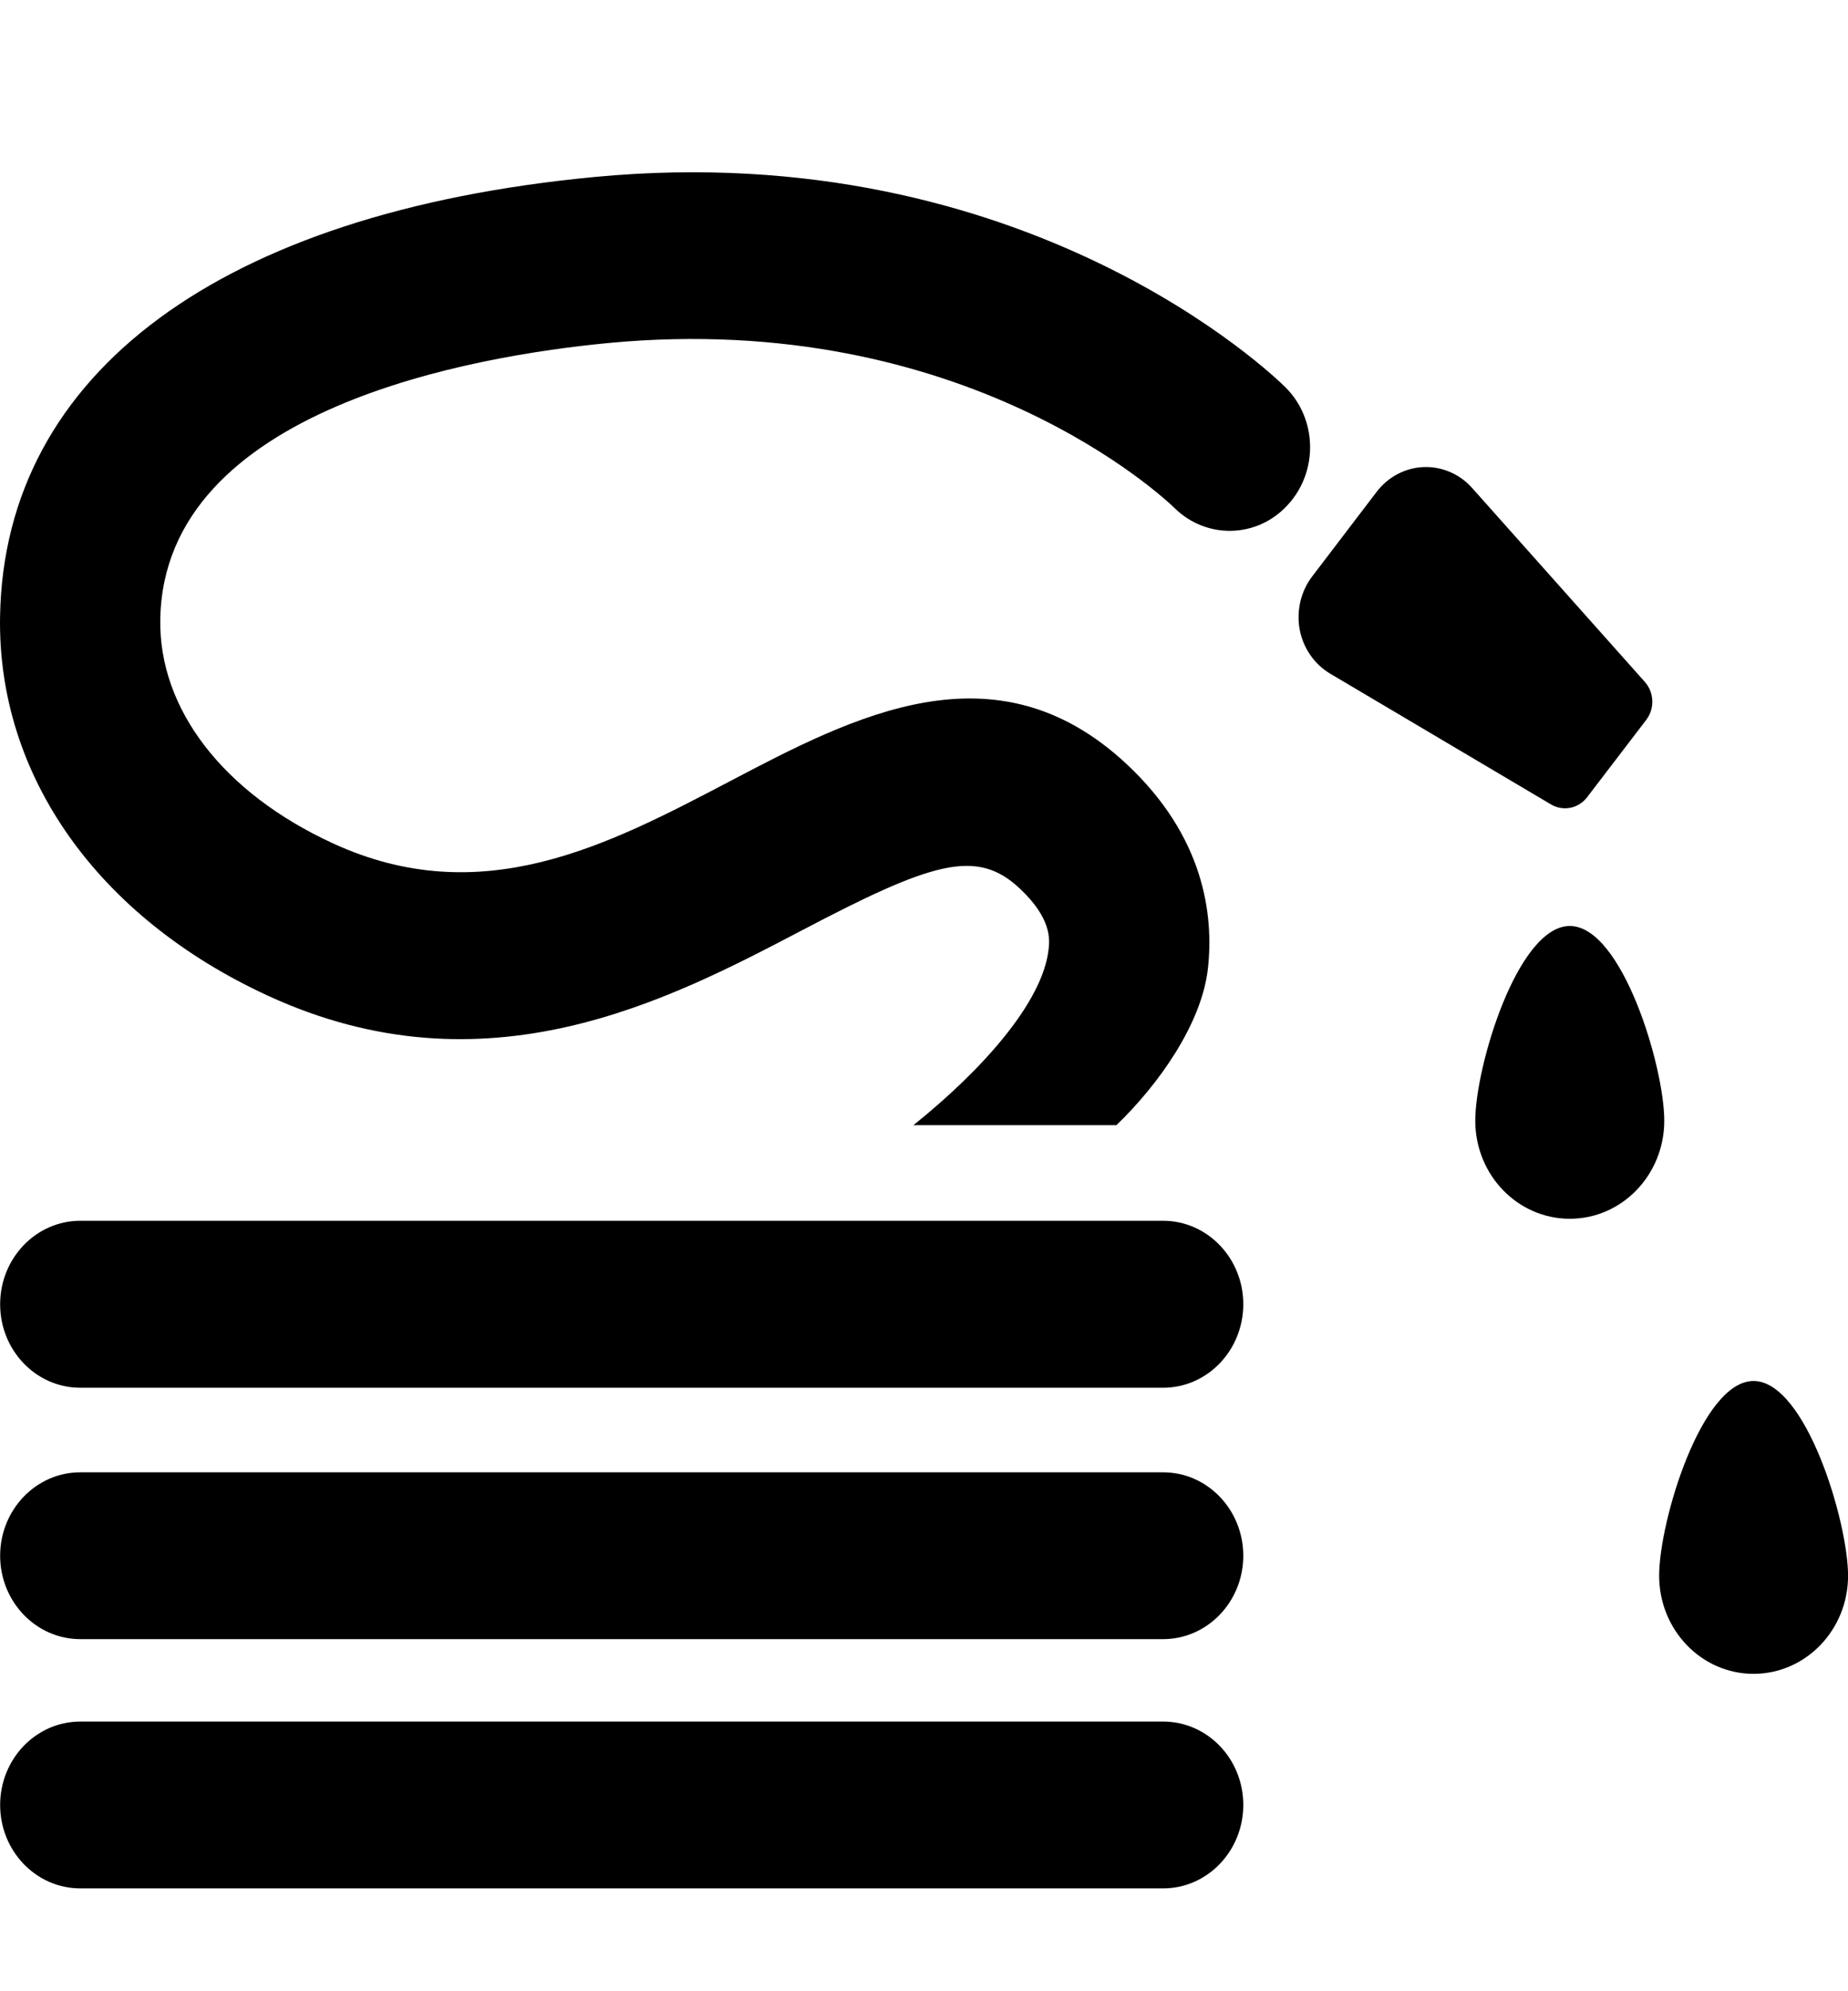 <svg width="26" height="28" viewBox="0 0 26 28" fill="none" xmlns="http://www.w3.org/2000/svg">
<g clip-path="url(#clip0_146_149)">
<path d="M22.086 13.021C21.351 13.021 20.756 14.997 20.756 15.759C20.756 16.521 21.351 17.138 22.086 17.138C22.82 17.138 23.415 16.521 23.415 15.759C23.415 14.997 22.82 13.021 22.086 13.021Z" fill="black"/>
<path d="M24.671 19.419C23.938 19.419 23.343 21.395 23.343 22.157C23.343 22.919 23.938 23.537 24.671 23.537C25.405 23.537 26.001 22.919 26.001 22.157C26 21.396 25.405 19.419 24.671 19.419Z" fill="black"/>
<path d="M22.329 11.211L23.161 10.123C23.283 9.964 23.274 9.737 23.141 9.588L20.711 6.861C20.536 6.665 20.287 6.558 20.029 6.568C19.772 6.578 19.531 6.704 19.37 6.914L18.462 8.105C18.302 8.314 18.238 8.586 18.285 8.85C18.334 9.112 18.491 9.34 18.715 9.473L21.822 11.312C21.992 11.412 22.207 11.37 22.329 11.211Z" fill="black"/>
<path d="M16.364 17.166H1.13C0.507 17.166 0.002 17.693 0.002 18.34C0.002 18.989 0.507 19.514 1.13 19.514H16.364C16.987 19.514 17.492 18.987 17.492 18.34C17.493 17.694 16.987 17.166 16.364 17.166Z" fill="black"/>
<path d="M16.364 20.703H1.13C0.507 20.703 0.002 21.23 0.002 21.876C0.002 22.523 0.507 23.049 1.13 23.049H16.364C16.987 23.049 17.492 22.523 17.492 21.876C17.492 21.229 16.987 20.703 16.364 20.703Z" fill="black"/>
<path d="M16.364 24.208H1.13C0.507 24.208 0.002 24.734 0.002 25.381C0.002 26.028 0.507 26.554 1.13 26.554H16.364C16.987 26.554 17.492 26.028 17.492 25.381C17.493 24.733 16.987 24.208 16.364 24.208Z" fill="black"/>
<path d="M18.084 5.445C17.939 5.3 14.447 1.909 8.361 2.489C3.111 2.989 0.062 5.239 0.001 8.663C-0.04 10.902 1.371 12.899 3.775 14.004C6.838 15.412 9.404 14.066 11.279 13.084C13.112 12.122 13.737 11.926 14.341 12.488C14.801 12.916 14.768 13.217 14.753 13.348C14.672 14.088 13.827 15.039 12.851 15.822H15.707C16.289 15.262 16.908 14.404 16.995 13.615C17.077 12.866 16.944 11.761 15.844 10.738C14.002 9.026 12.013 10.07 10.259 10.991C8.545 11.889 6.773 12.819 4.686 11.86C3.141 11.15 2.232 9.97 2.255 8.706C2.308 5.738 6.686 5.002 8.564 4.823C13.584 4.349 16.404 7.025 16.525 7.144C16.976 7.587 17.688 7.569 18.116 7.102C18.55 6.633 18.535 5.891 18.084 5.445Z" fill="black"/>
</g>
<defs>
<clipPath id="clip0_146_149">
<rect width="26" height="27" fill="white" transform="translate(6.10352e-05 0.988)"/>
</clipPath>
</defs>
</svg>

